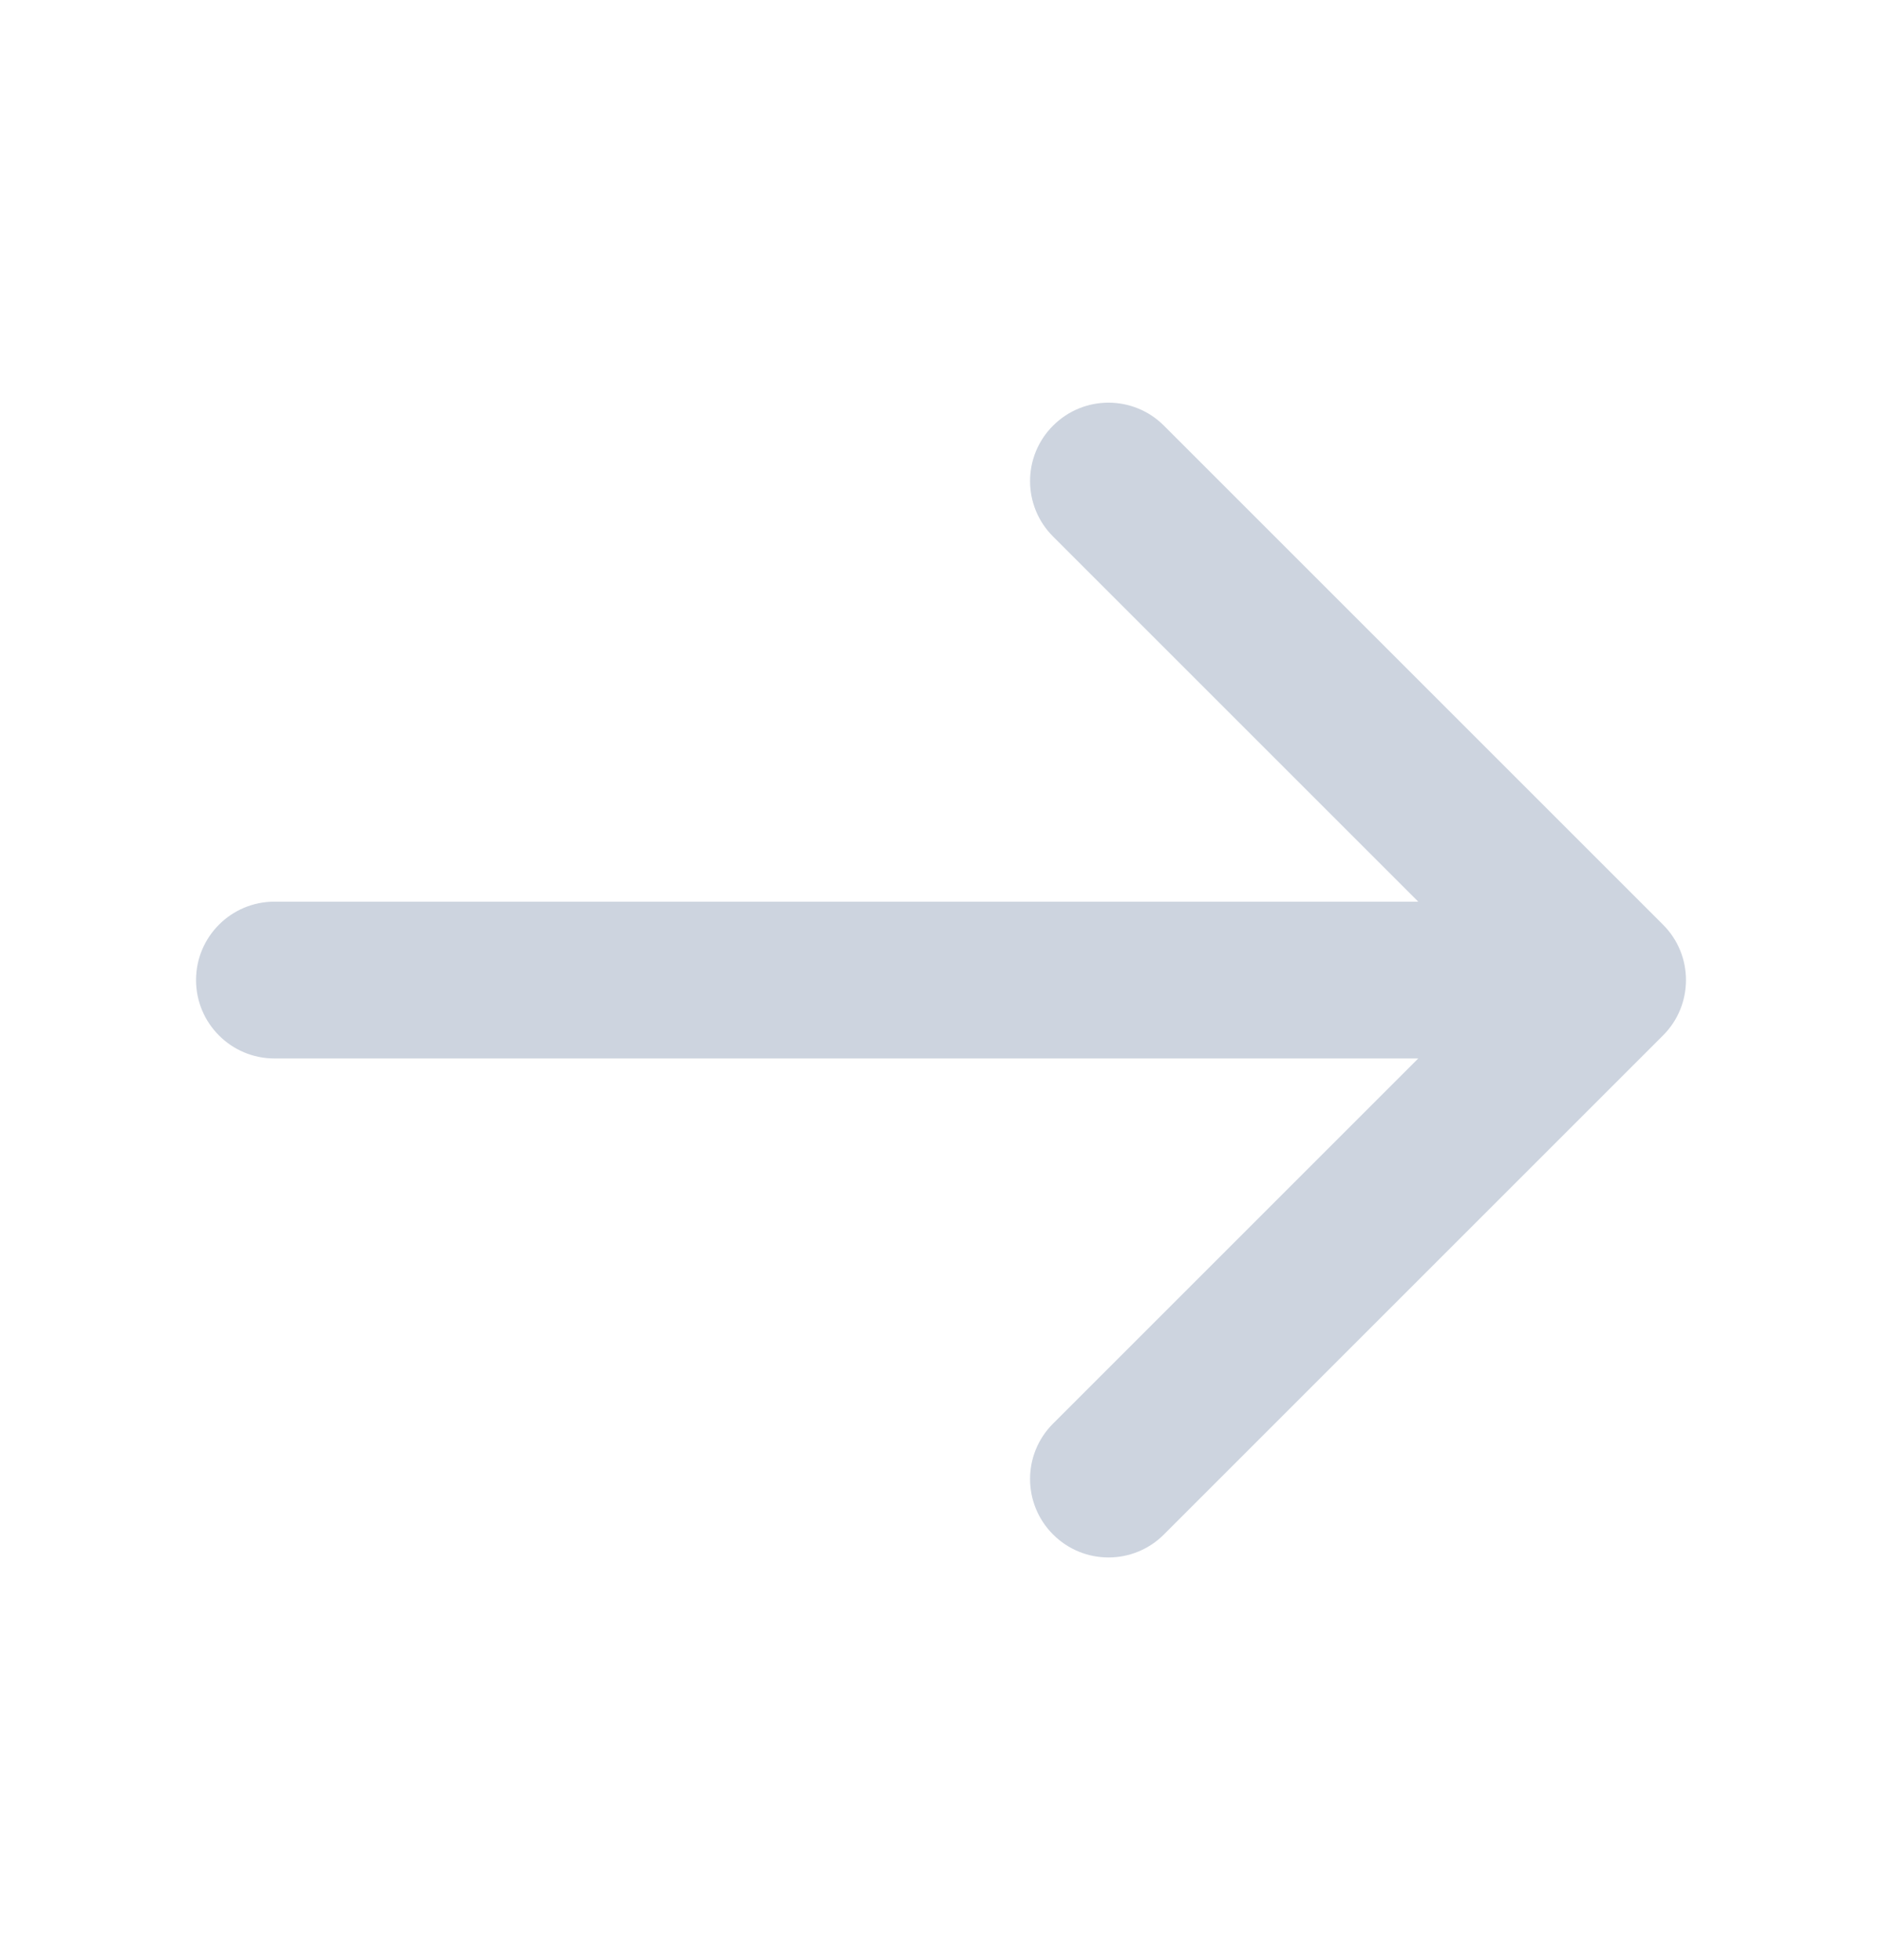 <svg width="24" height="25" viewBox="0 0 24 25" fill="none" xmlns="http://www.w3.org/2000/svg">
<path d="M3.5 11.5C2.948 11.5 2.5 11.948 2.5 12.5C2.5 13.052 2.948 13.5 3.5 13.5V11.5ZM21.207 13.207C21.598 12.817 21.598 12.183 21.207 11.793L14.843 5.429C14.453 5.038 13.819 5.038 13.429 5.429C13.038 5.819 13.038 6.453 13.429 6.843L19.086 12.5L13.429 18.157C13.038 18.547 13.038 19.18 13.429 19.571C13.819 19.962 14.453 19.962 14.843 19.571L21.207 13.207ZM3.5 13.5H20.5V11.5H3.5V13.5Z" fill="#CDD4DF"/>
</svg>
